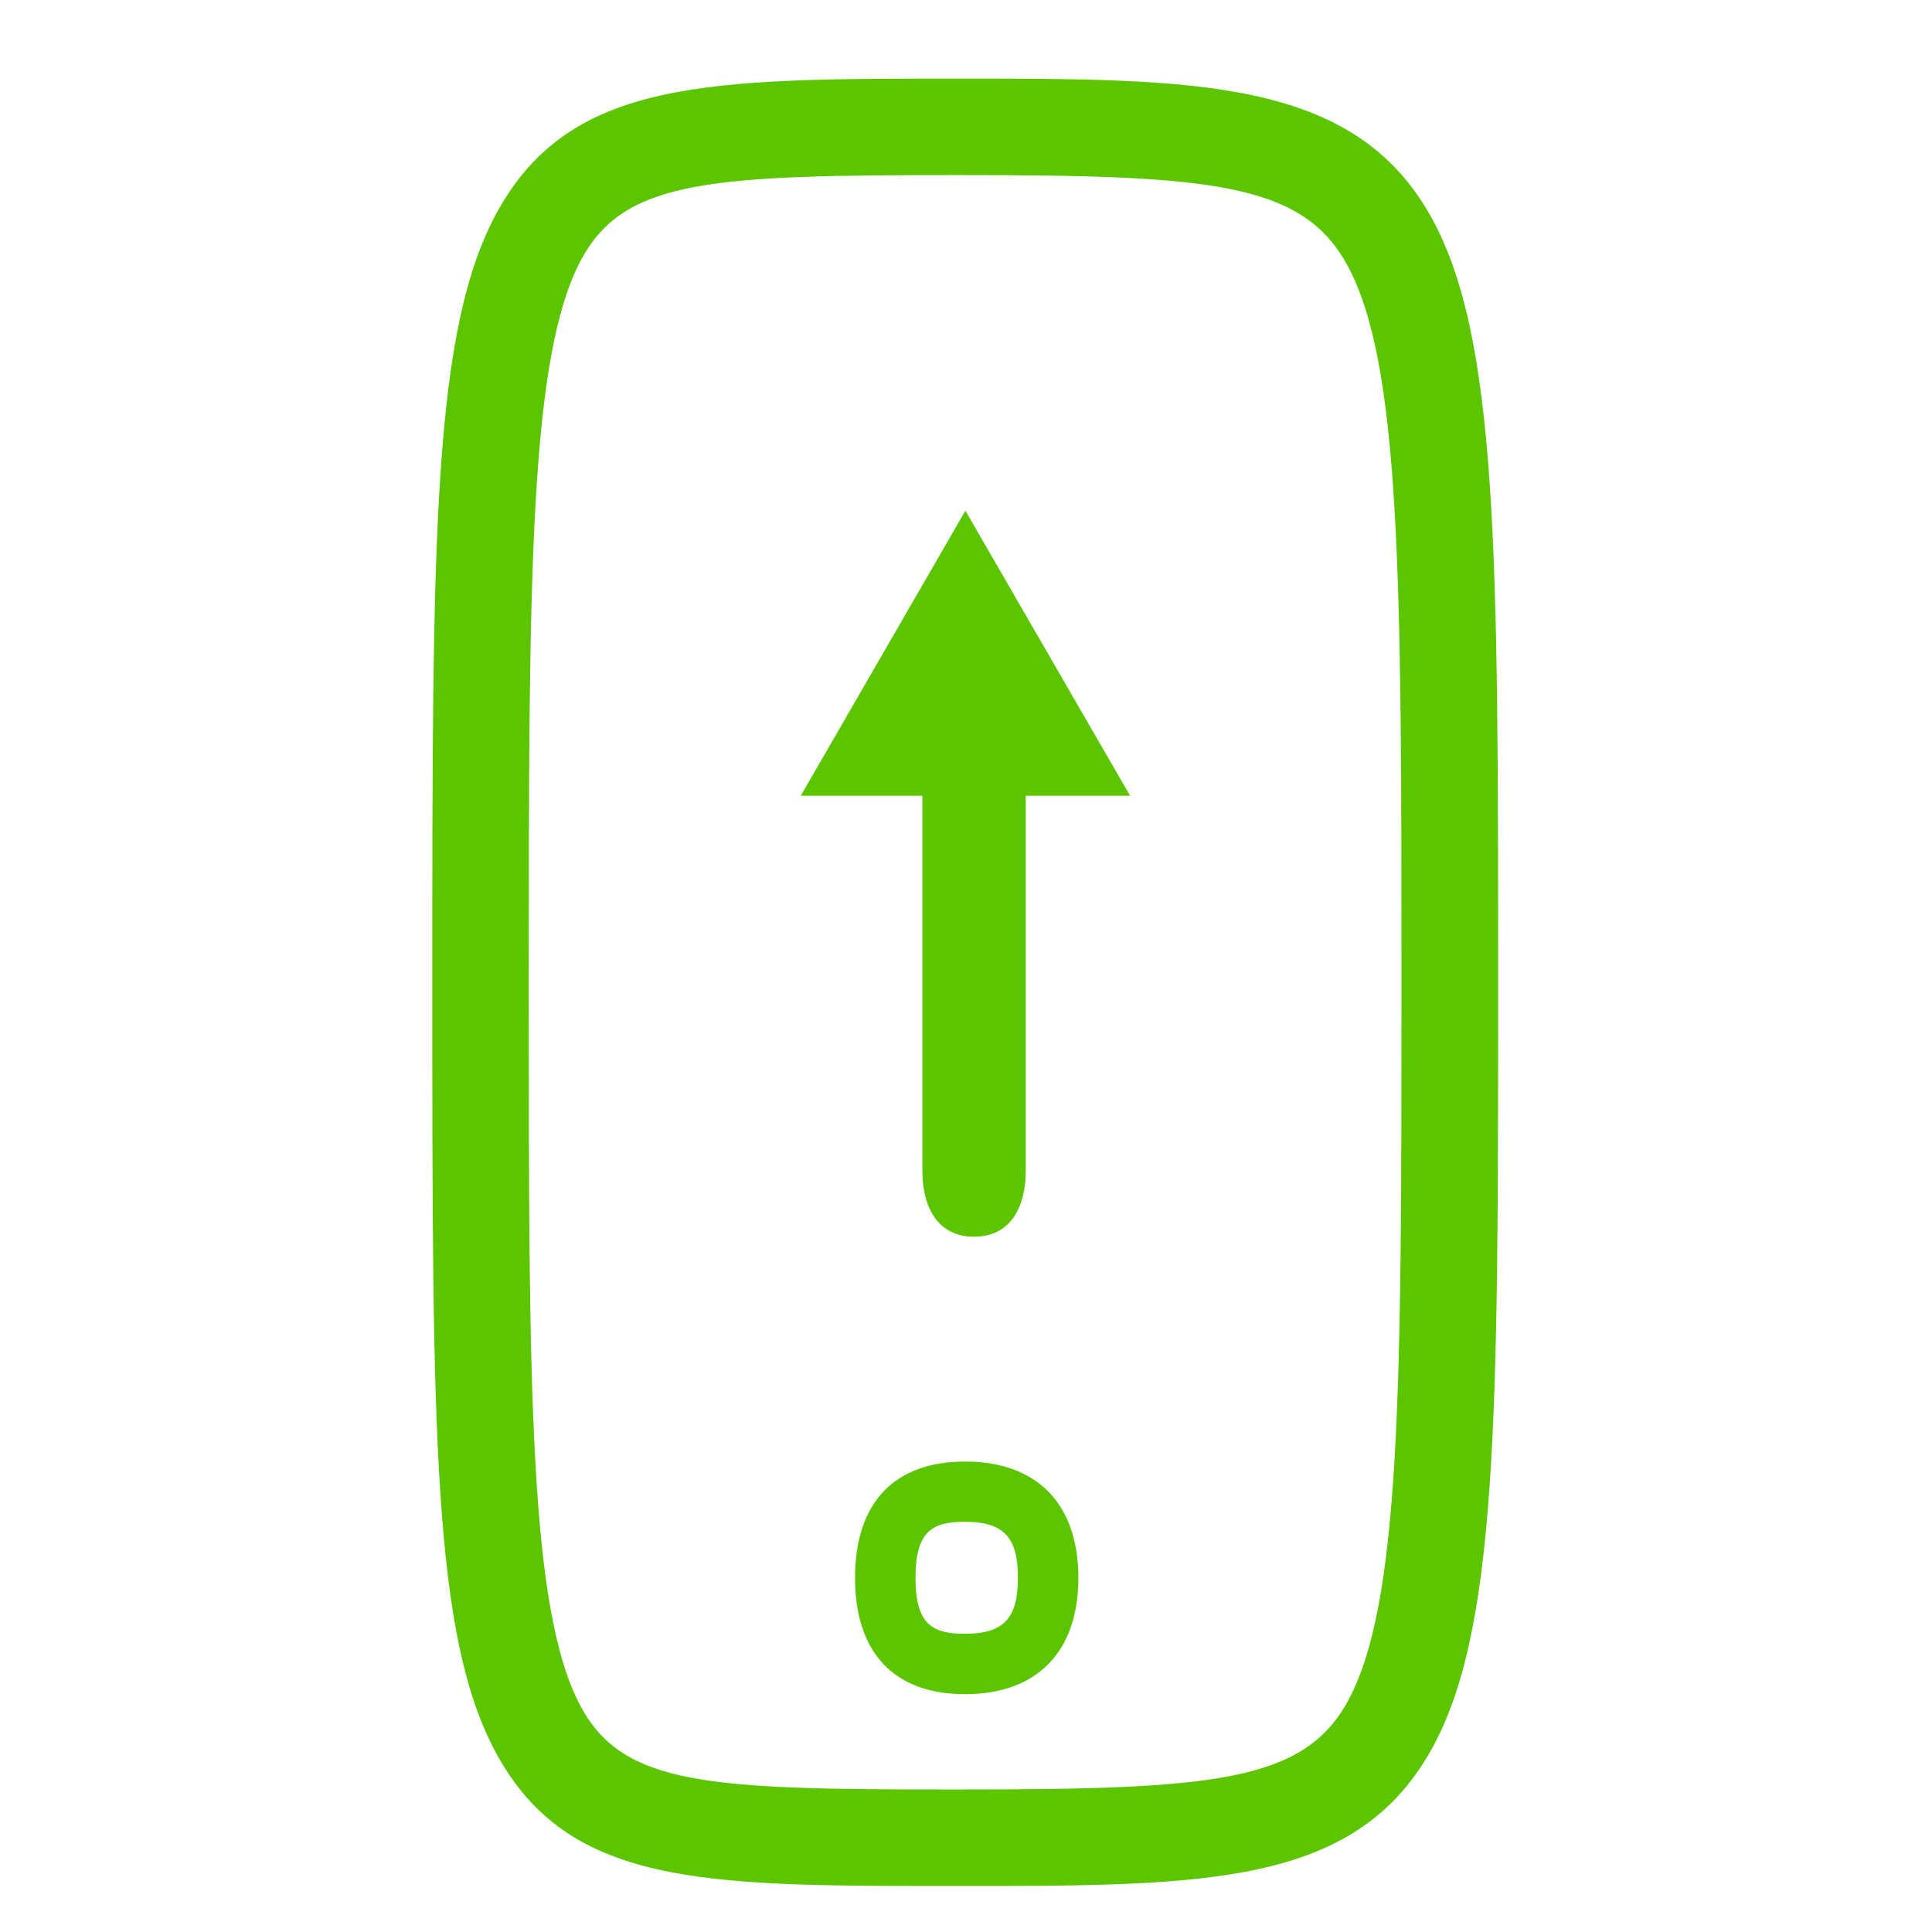 <!-- Generated by IcoMoon.io -->
<svg version="1.1" xmlns="http://www.w3.org/2000/svg" width="1024" height="1024" viewBox="0 0 1024 1024">
<title></title>
<g id="icomoon-ignore">
</g>
<path fill="#5BC500" d="M499.663 999.619h8.411c130.536 0 209.384 0 250.027-71.29 35.938-63.074 35.938-177.786 35.938-406.382 0-228.937 0-343.893-35.84-407.552-40.96-72.728-124.172-72.728-250.124-72.728-132.267 0-205.068 0-244.126 69.876-34.816 62.732-34.816 171.691-34.816 410.405 0 237.373 0 345.746 34.206 407.918 38.034 69.12 108.617 69.754 236.325 69.754zM308.663 136.485c23.211-41.521 69.315-43.691 199.387-43.691 132.73 0 181.37 3.877 205.483 46.738 29.282 51.956 29.282 169.326 29.282 382.415 0 212.626 0 329.704-29.184 381.026-23.747 41.74-72.509 45.495-205.58 45.495h-5.096c-126.976 0-172.13-2.17-194.755-43.301-27.941-50.737-27.941-168.789-27.941-383.22 0.024-215.625 0.024-334.385 28.404-385.463z"></path>
<path fill="#5BC500" d="M511.439 897.95c38.205 0 60.123-22.43 60.123-61.659s-21.894-61.635-60.123-61.635c-37.522 0-58.246 21.87-58.246 61.635 0 39.717 20.724 61.659 58.246 61.659zM511.439 806.571c20.431 0 28.087 8.119 28.087 29.72 0 21.553-7.656 29.647-28.087 29.647-17.018 0-26.21-4.754-26.21-29.647 0-24.966 9.167-29.72 26.21-29.72z"></path>
<path fill="#5BC500" d="M488.887 421.742v198.729c0 19.358 8.070 35.011 27.38 35.011 19.334 0 27.404-15.653 27.404-35.011v-198.729h55.296l-87.284-151.064-87.259 151.064h64.463z"></path>
</svg>
